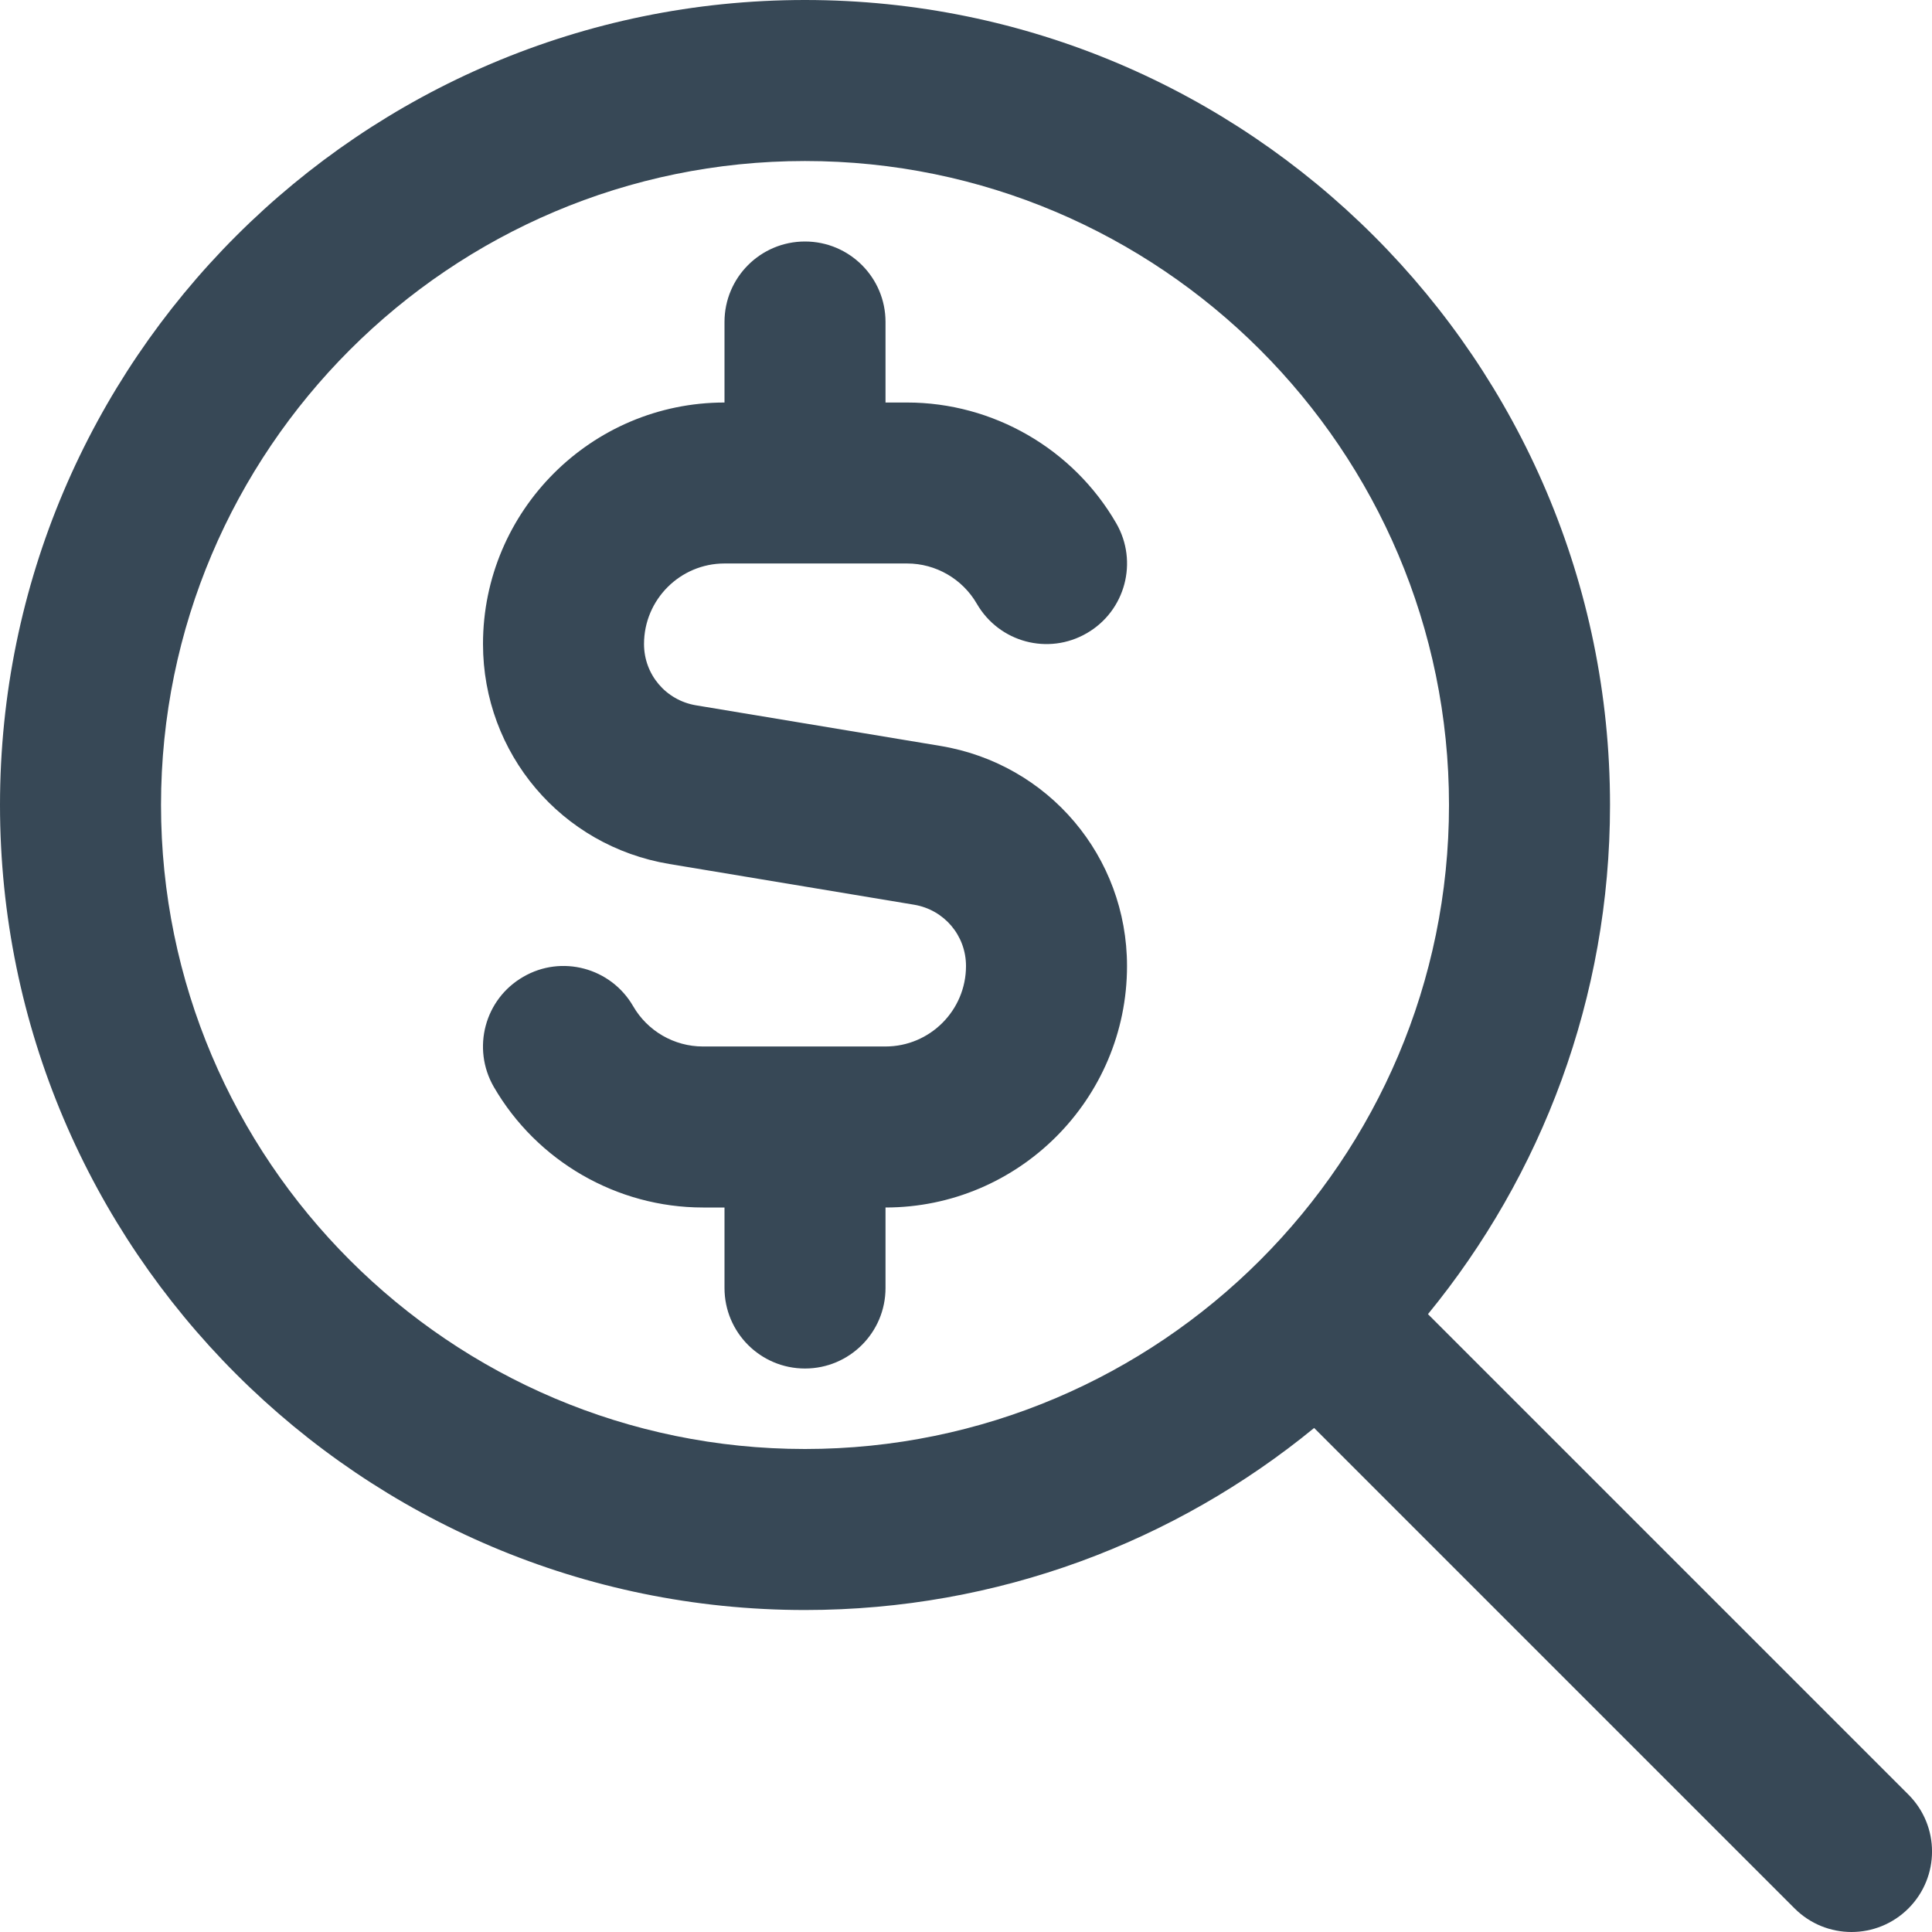 <svg width="35" height="35" viewBox="0 0 35 35" fill="none" xmlns="http://www.w3.org/2000/svg">
<path d="M34.573 32.511L25.869 23.807C27.928 21.292 29.167 18.079 29.167 14.583C29.167 6.542 22.625 0 14.583 0C6.542 0 0 6.542 0 14.583C0 22.625 6.542 29.167 14.583 29.167C18.08 29.167 21.293 27.928 23.807 25.869L32.511 34.573C32.795 34.857 33.168 35 33.542 35C33.915 35 34.288 34.857 34.573 34.573C35.143 34.002 35.143 33.081 34.573 32.511ZM2.917 14.583C2.917 8.151 8.151 2.917 14.583 2.917C21.016 2.917 26.25 8.151 26.25 14.583C26.25 21.016 21.016 26.25 14.583 26.25C8.151 26.25 2.917 21.016 2.917 14.583ZM20.417 17.5C20.417 19.912 18.454 21.875 16.042 21.875V23.333C16.042 24.14 15.388 24.792 14.583 24.792C13.778 24.792 13.125 24.14 13.125 23.333V21.875H12.734C11.178 21.875 9.726 21.038 8.945 19.689C8.543 18.99 8.781 18.099 9.478 17.697C10.173 17.291 11.067 17.531 11.47 18.228C11.731 18.68 12.215 18.958 12.734 18.958H16.042C16.845 18.958 17.5 18.305 17.5 17.5C17.5 16.947 17.105 16.482 16.561 16.39L12.126 15.652C10.169 15.326 8.75 13.649 8.75 11.667C8.75 9.255 10.713 7.292 13.125 7.292V5.833C13.125 5.027 13.778 4.375 14.583 4.375C15.388 4.375 16.042 5.027 16.042 5.833V7.292H16.433C17.988 7.292 19.441 8.129 20.221 9.478C20.625 10.176 20.386 11.067 19.69 11.47C18.99 11.877 18.101 11.636 17.697 10.939C17.436 10.487 16.952 10.208 16.433 10.208H13.125C12.322 10.208 11.667 10.862 11.667 11.667C11.667 12.219 12.062 12.685 12.606 12.777L17.041 13.514C18.998 13.841 20.417 15.518 20.417 17.5Z" fill="#374856"/>
</svg>
